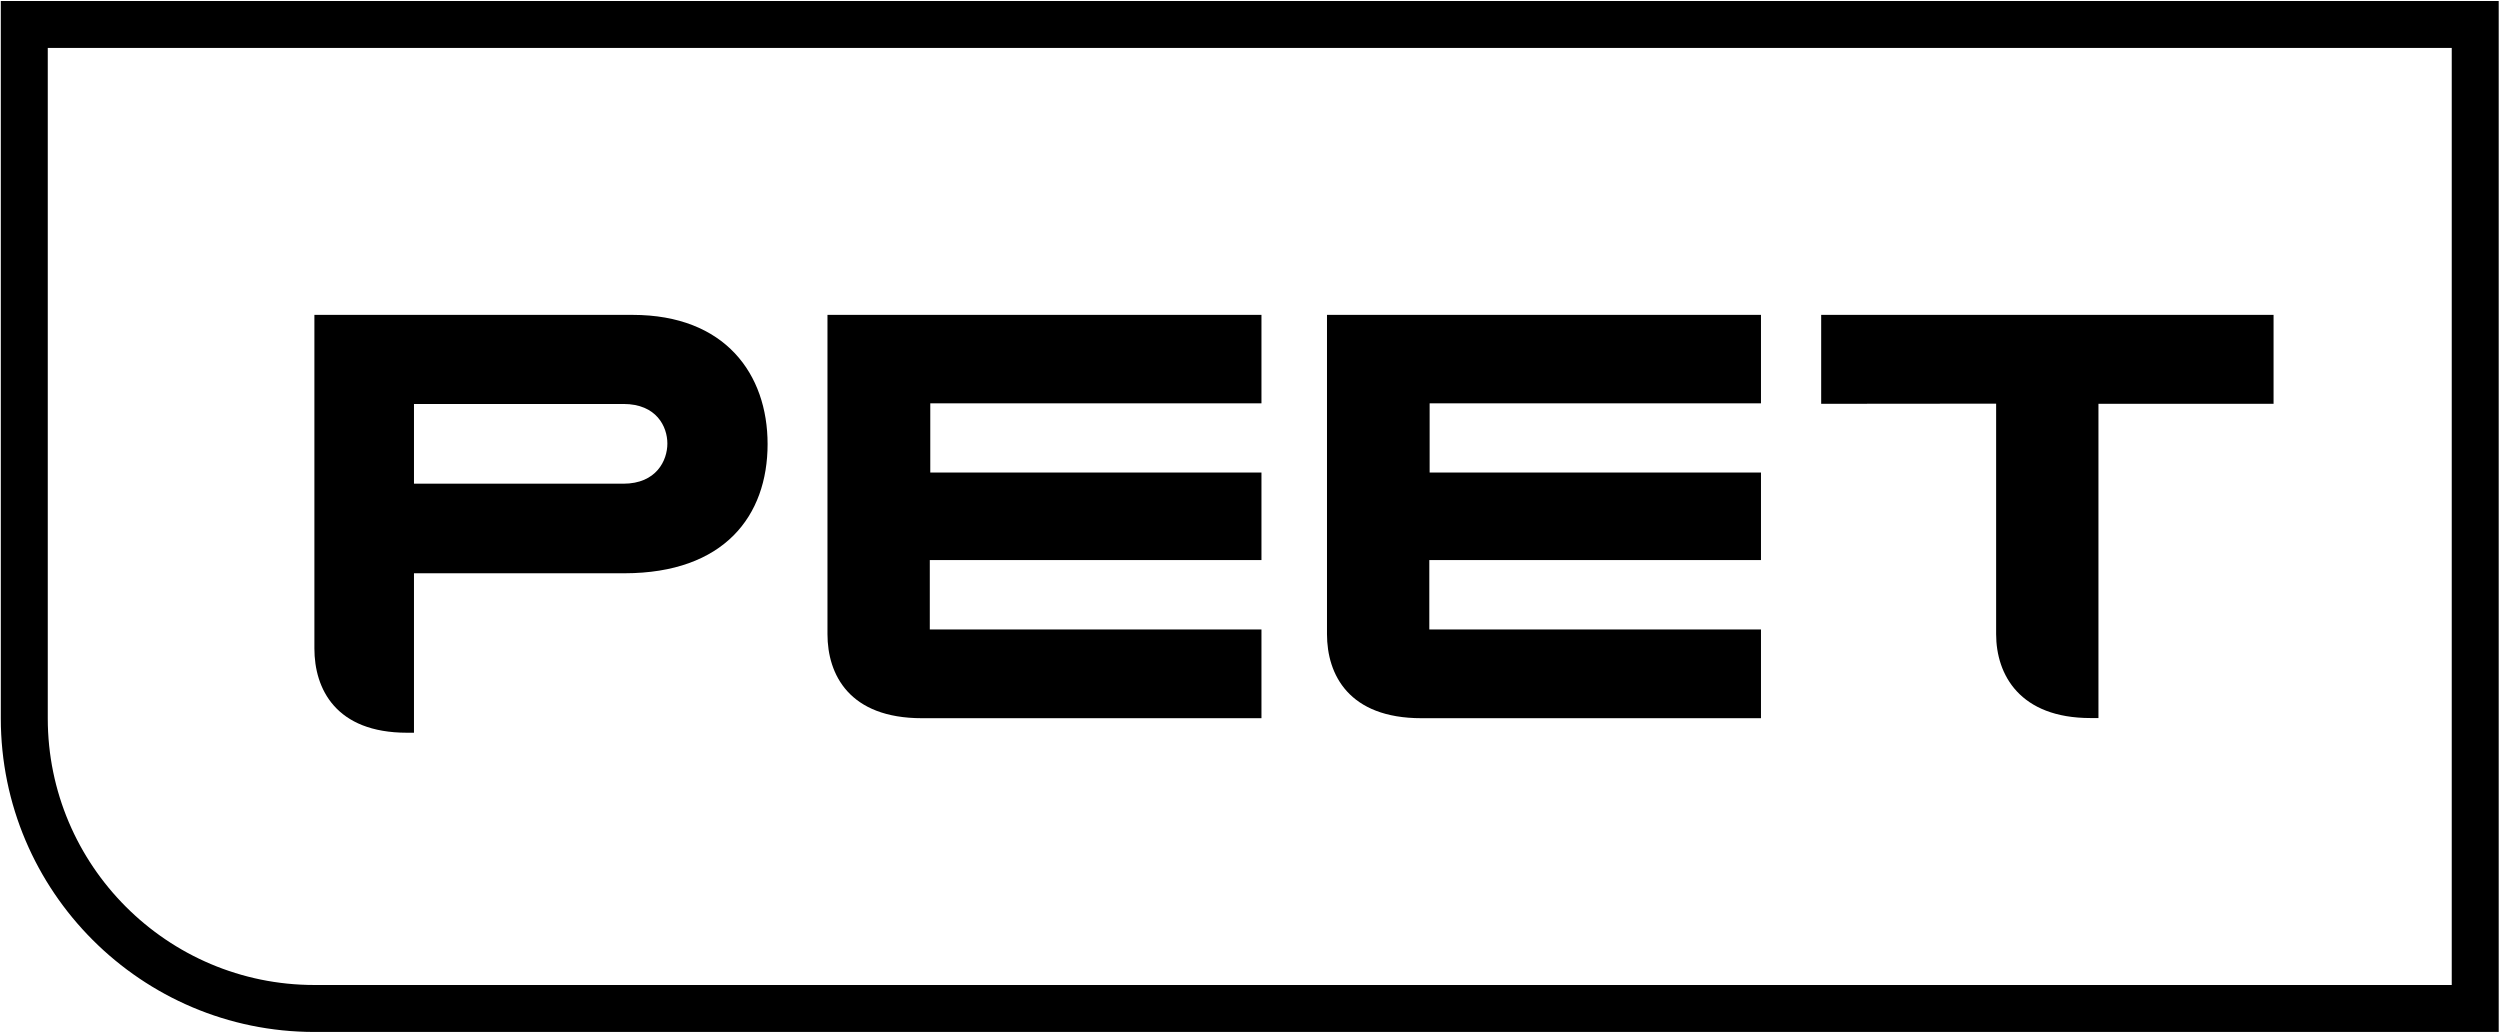<svg version="1.2" xmlns="http://www.w3.org/2000/svg" viewBox="0 0 1549 640" width="1549" height="640">
	<title>PPC-svg</title>
	<style>
		.s0 { fill: #000000 } 
	</style>
	<path id="Layer" fill-rule="evenodd" class="s0" d="m1548.2 639.4h-1353.4c-107.2 0-194.3-87.2-194.3-194.3v-444.5h1547.7c0 0 0 638.8 0 638.8zm-1518.6-194.3c0 91.1 74.1 165.2 165.2 165.2h1324.3v-580.6h-1489.5z"/>
	<path id="Layer" fill-rule="evenodd" class="s0" d="m475.6 275.1c0 44.6-26.9 80-88.6 80.1h-130.5v98.8h-4.3c-44.2 0-57.4-27.2-57.4-52.2v-206.7h197.2c57.4 0 83.6 36.8 83.6 80zm-62.1-0.3c0-10.4-6.7-24.5-27.2-24.5h-129.8v49.4h129.7c20.5 0 27.3-14.4 27.3-24.9z"/>
	<path id="Layer" class="s0" d="m781.6 390h-205.5v-43h205.5v-54.2h-205.2v-42.9h205.2v-54.8h-268.9v197.8c0 25.1 13.5 52.1 58.5 52.1h210.4z"/>
	<path id="Layer" class="s0" d="m1091.1 390h-205.5v-43h205.5v-54.2h-205.3v-42.9h205.3v-54.8h-268.9v197.8c0 25.1 13.5 52.1 58.5 52.1h210.4z"/>
	<path id="Layer" class="s0" d="m1408.7 195.1h-280.3v55.1l108.4-0.1v142.8c0 25.3 14.8 52 58.5 52h4.9v-194.7h108.5z"/>
</svg>